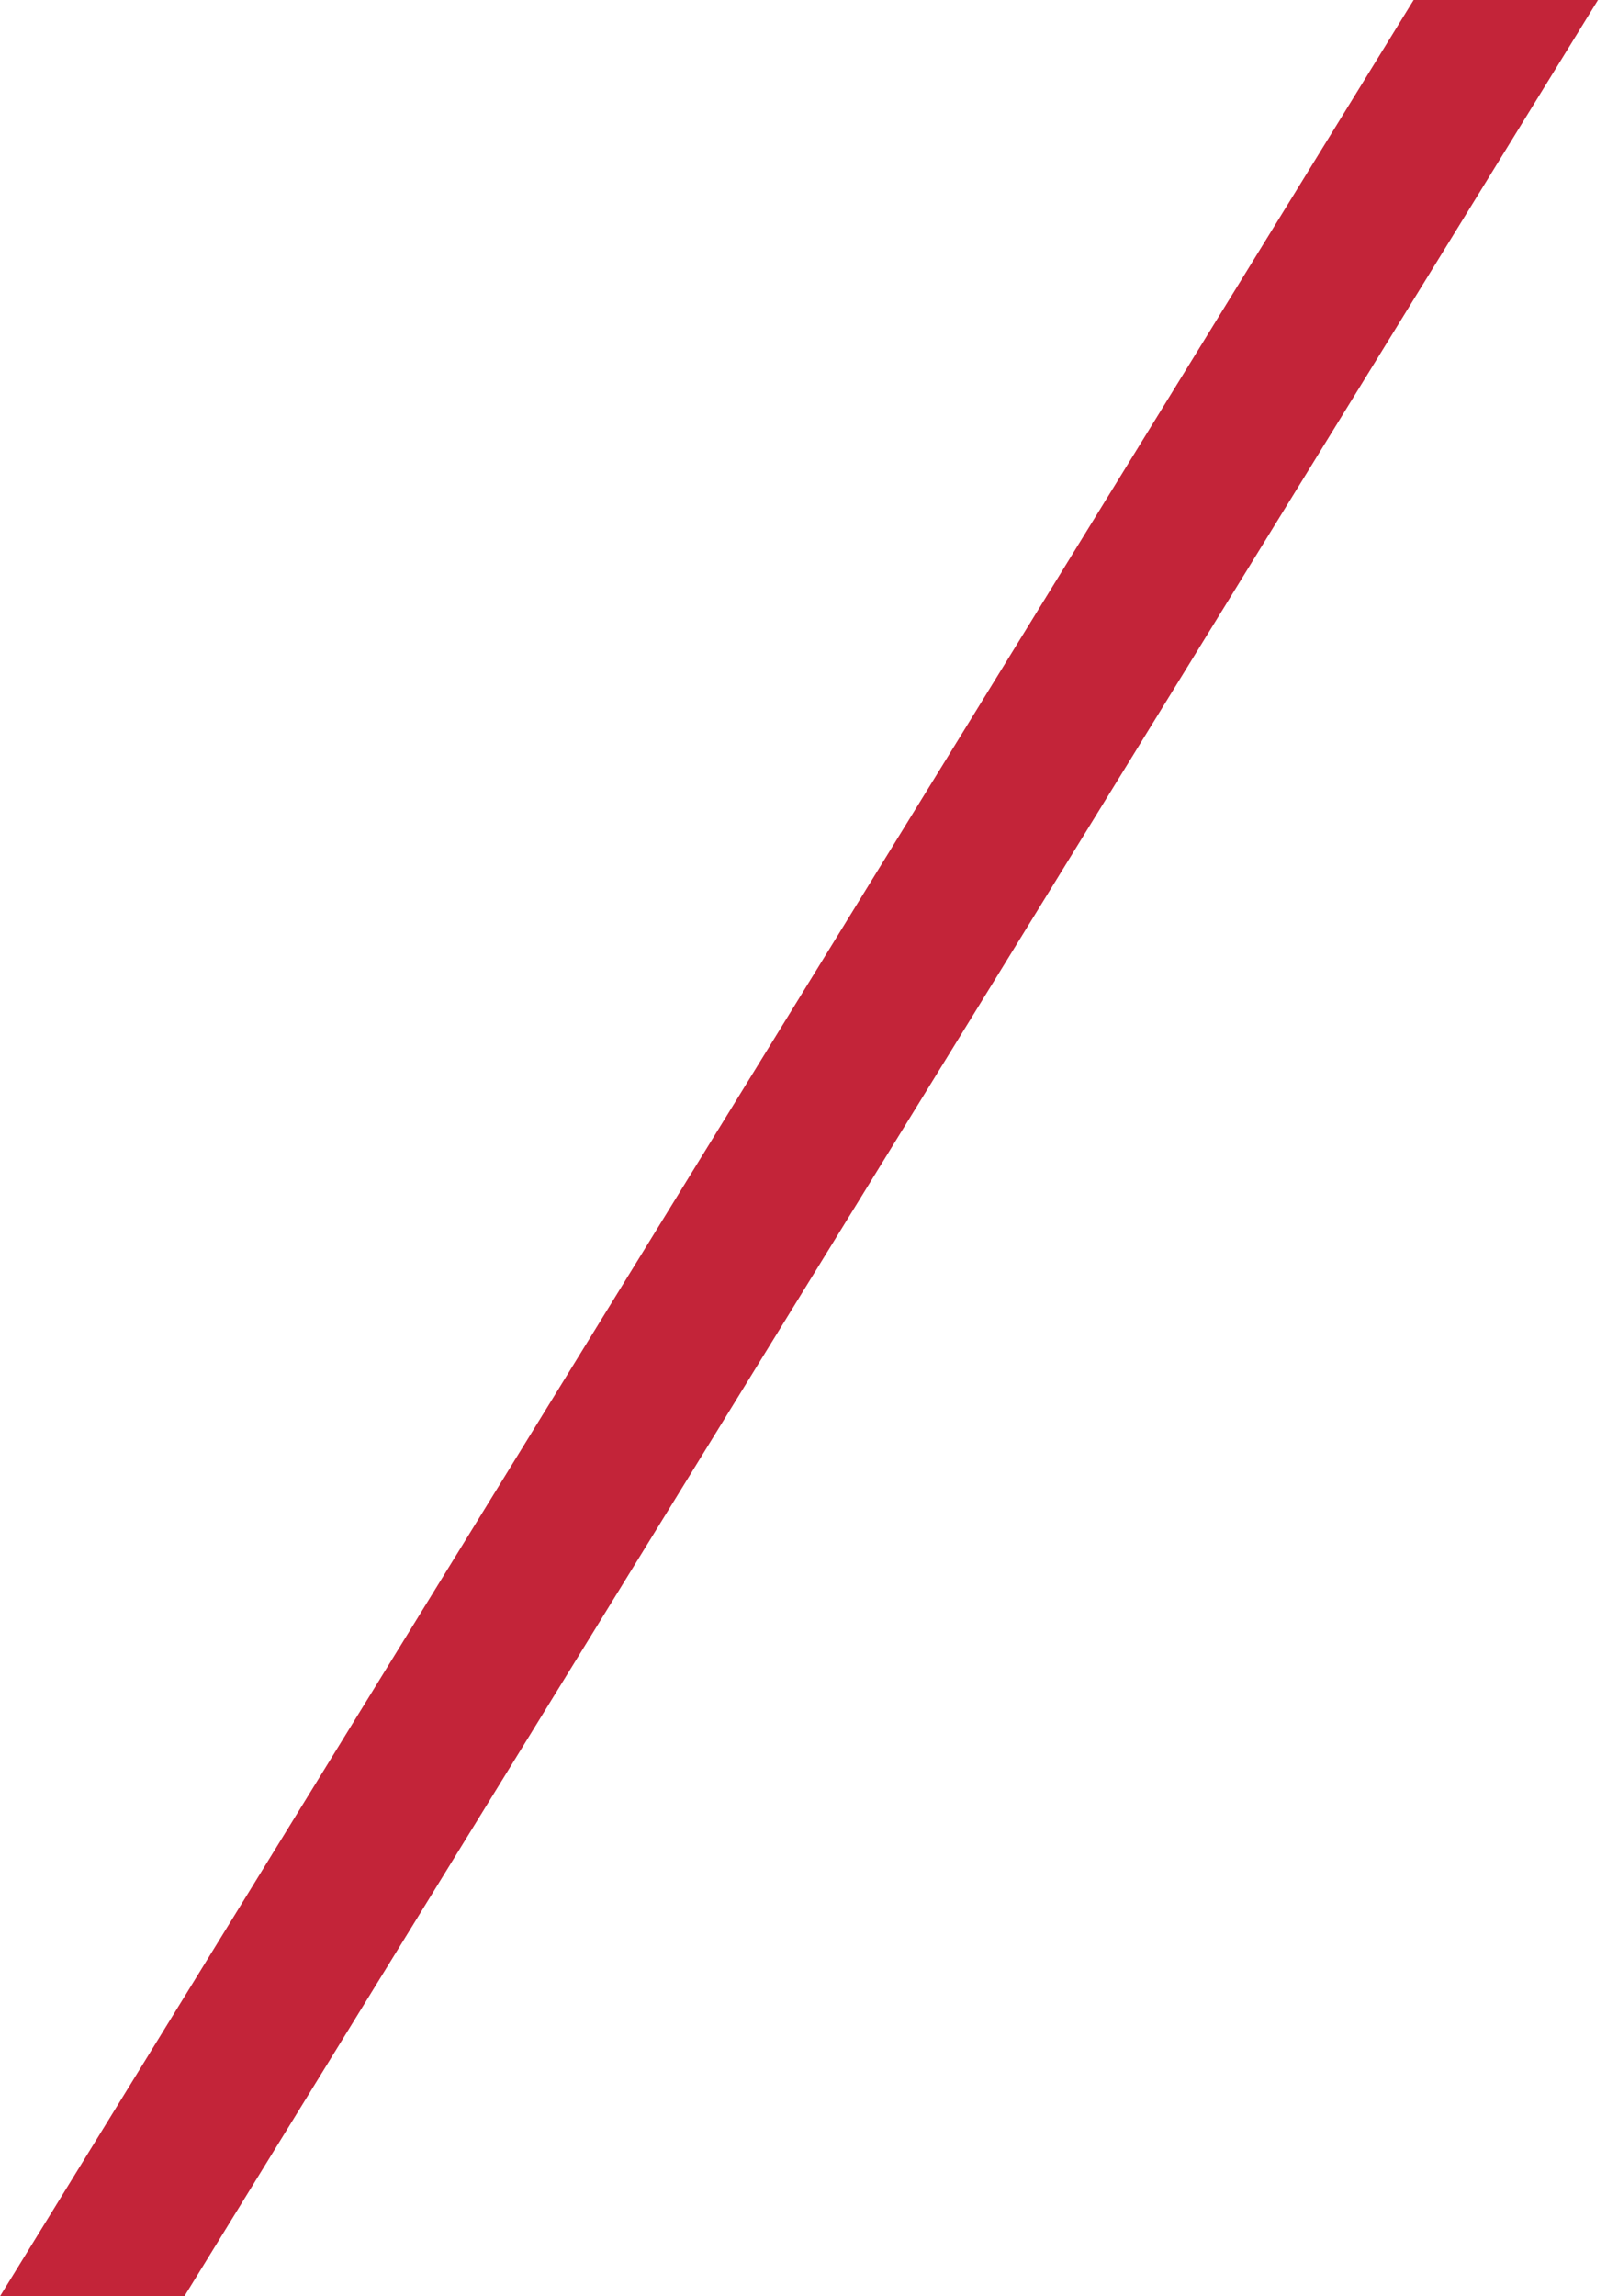 <?xml version="1.0" encoding="UTF-8"?> <svg xmlns="http://www.w3.org/2000/svg" width="98" height="140" viewBox="0 0 98 140" fill="none"> <path d="M86.207 0H97.451L11.244 140H0L86.207 0Z" fill="#C32439"></path> </svg> 